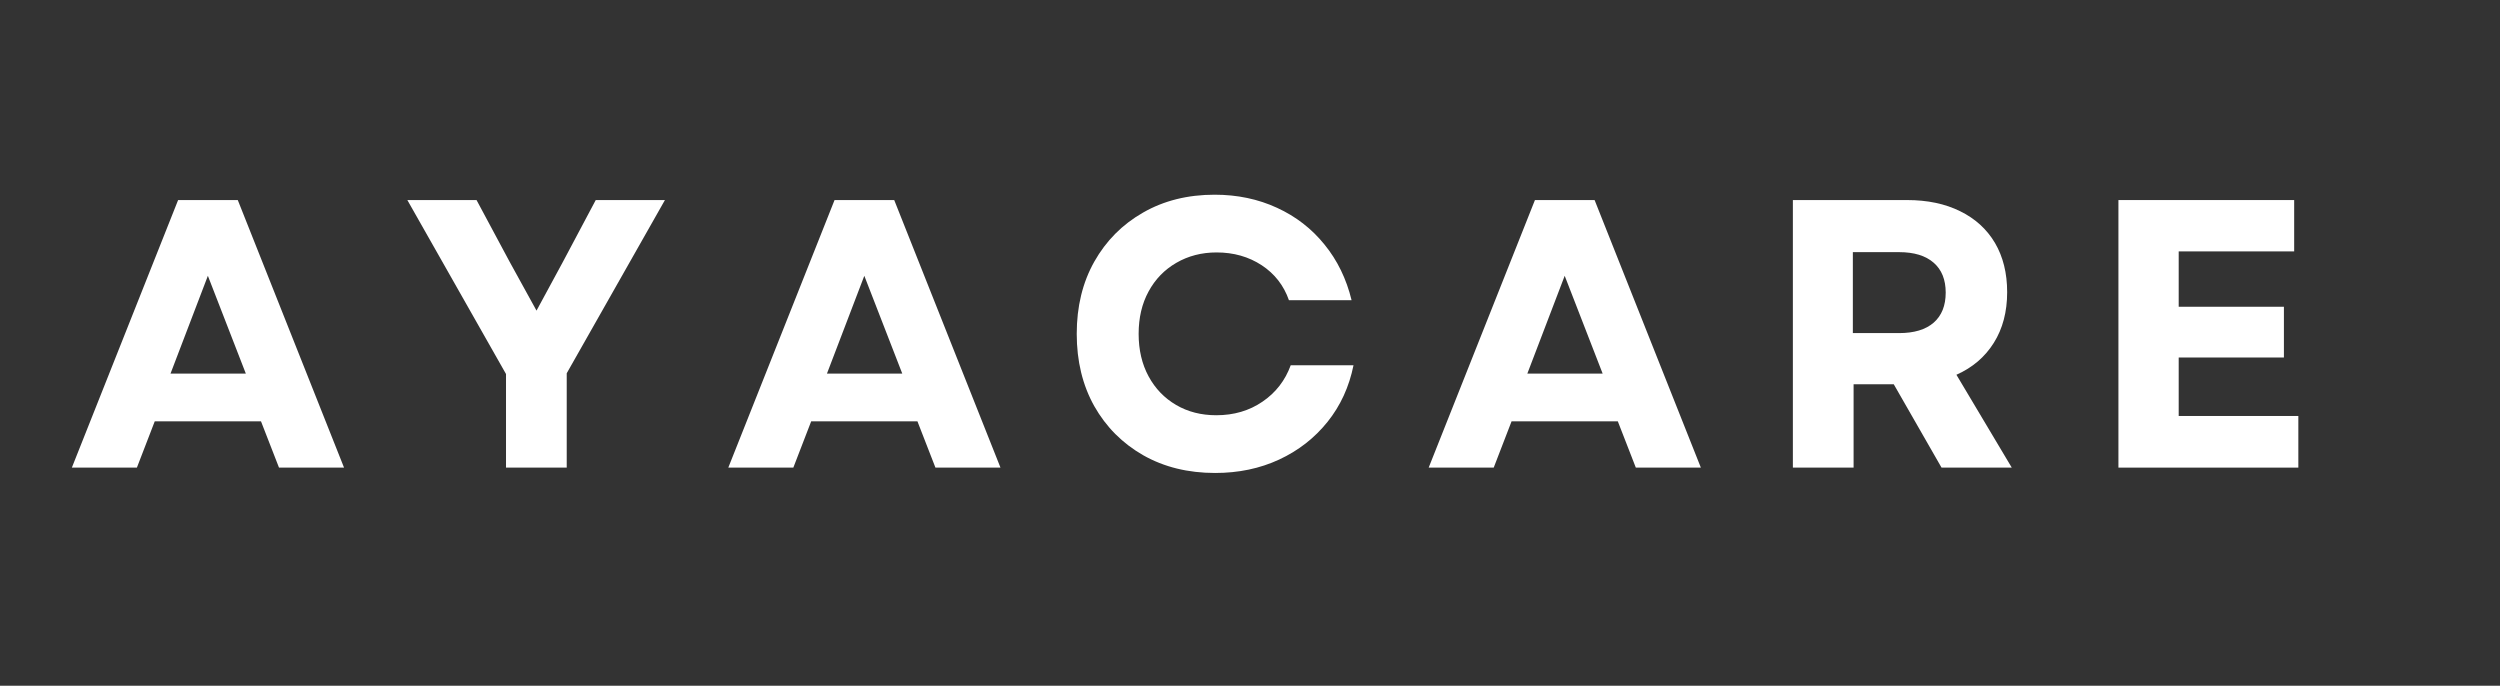 <?xml version="1.0" encoding="UTF-8"?>
<svg xmlns="http://www.w3.org/2000/svg" xmlns:xlink="http://www.w3.org/1999/xlink" width="350" zoomAndPan="magnify" viewBox="0 0 262.5 72" height="96" preserveAspectRatio="xMidYMid meet" version="1.0">
  <rect x="0" y="0" width="262.5" height="72" fill="#333333" stroke="none"/>
  <defs>
    <g></g>
  </defs>
  <g fill="#ffffff" fill-opacity="1">
    <g transform="translate(7.186, 49.1)">
      <g>
        <path d="M 0.359 0 L 11.516 -28.094 L 17.781 -28.094 L 28.938 0 L 22.109 0 L 20.219 -4.859 L 9.062 -4.859 L 7.188 0 Z M 10.719 -9.875 L 18.625 -9.875 L 14.641 -20.141 Z M 10.719 -9.875 "></path>
      </g>
    </g>
  </g>
  <g fill="#ffffff" fill-opacity="1">
    <g transform="translate(42.412, 49.1)">
      <g>
        <path d="M 10.719 0 L 10.719 -9.828 L 0.359 -28.094 L 7.625 -28.094 L 11.109 -21.594 L 13.922 -16.484 L 16.688 -21.594 L 20.141 -28.094 L 27.406 -28.094 L 17.094 -9.906 L 17.094 0 Z M 10.719 0 "></path>
      </g>
    </g>
  </g>
  <g fill="#ffffff" fill-opacity="1">
    <g transform="translate(76.112, 49.1)">
      <g>
        <path d="M 0.359 0 L 11.516 -28.094 L 17.781 -28.094 L 28.938 0 L 22.109 0 L 20.219 -4.859 L 9.062 -4.859 L 7.188 0 Z M 10.719 -9.875 L 18.625 -9.875 L 14.641 -20.141 Z M 10.719 -9.875 "></path>
      </g>
    </g>
  </g>
  <g fill="#ffffff" fill-opacity="1">
    <g transform="translate(111.338, 49.1)">
      <g>
        <path d="M 16.25 0.562 C 13.414 0.562 10.898 -0.055 8.703 -1.297 C 6.516 -2.547 4.801 -4.266 3.562 -6.453 C 2.332 -8.648 1.719 -11.18 1.719 -14.047 C 1.719 -16.91 2.332 -19.438 3.562 -21.625 C 4.801 -23.82 6.508 -25.539 8.688 -26.781 C 10.863 -28.031 13.367 -28.656 16.203 -28.656 C 18.586 -28.656 20.77 -28.195 22.75 -27.281 C 24.727 -26.375 26.391 -25.086 27.734 -23.422 C 29.086 -21.766 30.035 -19.816 30.578 -17.578 L 24 -17.578 C 23.457 -19.129 22.504 -20.352 21.141 -21.25 C 19.773 -22.145 18.195 -22.594 16.406 -22.594 C 14.832 -22.594 13.422 -22.227 12.172 -21.5 C 10.93 -20.781 9.961 -19.781 9.266 -18.5 C 8.566 -17.219 8.219 -15.734 8.219 -14.047 C 8.219 -12.359 8.566 -10.867 9.266 -9.578 C 9.961 -8.297 10.926 -7.297 12.156 -6.578 C 13.383 -5.859 14.789 -5.5 16.375 -5.5 C 18.219 -5.5 19.832 -5.973 21.219 -6.922 C 22.613 -7.867 23.602 -9.145 24.188 -10.75 L 30.781 -10.75 C 30.32 -8.477 29.41 -6.492 28.047 -4.797 C 26.68 -3.098 24.988 -1.781 22.969 -0.844 C 20.945 0.094 18.707 0.562 16.25 0.562 Z M 16.25 0.562 "></path>
      </g>
    </g>
  </g>
  <g fill="#ffffff" fill-opacity="1">
    <g transform="translate(149.652, 49.1)">
      <g>
        <path d="M 0.359 0 L 11.516 -28.094 L 17.781 -28.094 L 28.938 0 L 22.109 0 L 20.219 -4.859 L 9.062 -4.859 L 7.188 0 Z M 10.719 -9.875 L 18.625 -9.875 L 14.641 -20.141 Z M 10.719 -9.875 "></path>
      </g>
    </g>
  </g>
  <g fill="#ffffff" fill-opacity="1">
    <g transform="translate(184.877, 49.1)">
      <g>
        <path d="M 3.375 0 L 3.375 -28.094 L 15.375 -28.094 C 17.508 -28.094 19.363 -27.703 20.938 -26.922 C 22.52 -26.148 23.738 -25.039 24.594 -23.594 C 25.445 -22.145 25.875 -20.422 25.875 -18.422 C 25.875 -16.359 25.406 -14.582 24.469 -13.094 C 23.539 -11.613 22.234 -10.5 20.547 -9.75 L 26.359 0 L 18.984 0 L 13.969 -8.75 L 9.75 -8.75 L 9.75 0 Z M 9.672 -14.125 L 14.531 -14.125 C 16.102 -14.125 17.312 -14.488 18.156 -15.219 C 19 -15.957 19.422 -17.008 19.422 -18.375 C 19.422 -19.738 19 -20.785 18.156 -21.516 C 17.312 -22.254 16.102 -22.625 14.531 -22.625 L 9.672 -22.625 Z M 9.672 -14.125 "></path>
      </g>
    </g>
  </g>
  <g fill="#ffffff" fill-opacity="1">
    <g transform="translate(219.06, 49.1)">
      <g>
        <path d="M 3.375 0 L 3.375 -28.094 L 21.828 -28.094 L 21.828 -22.703 L 9.703 -22.703 L 9.703 -16.891 L 20.75 -16.891 L 20.75 -11.562 L 9.703 -11.562 L 9.703 -5.422 L 22.266 -5.422 L 22.266 0 Z M 3.375 0 "></path>
      </g>
    </g>
  </g>
</svg>
